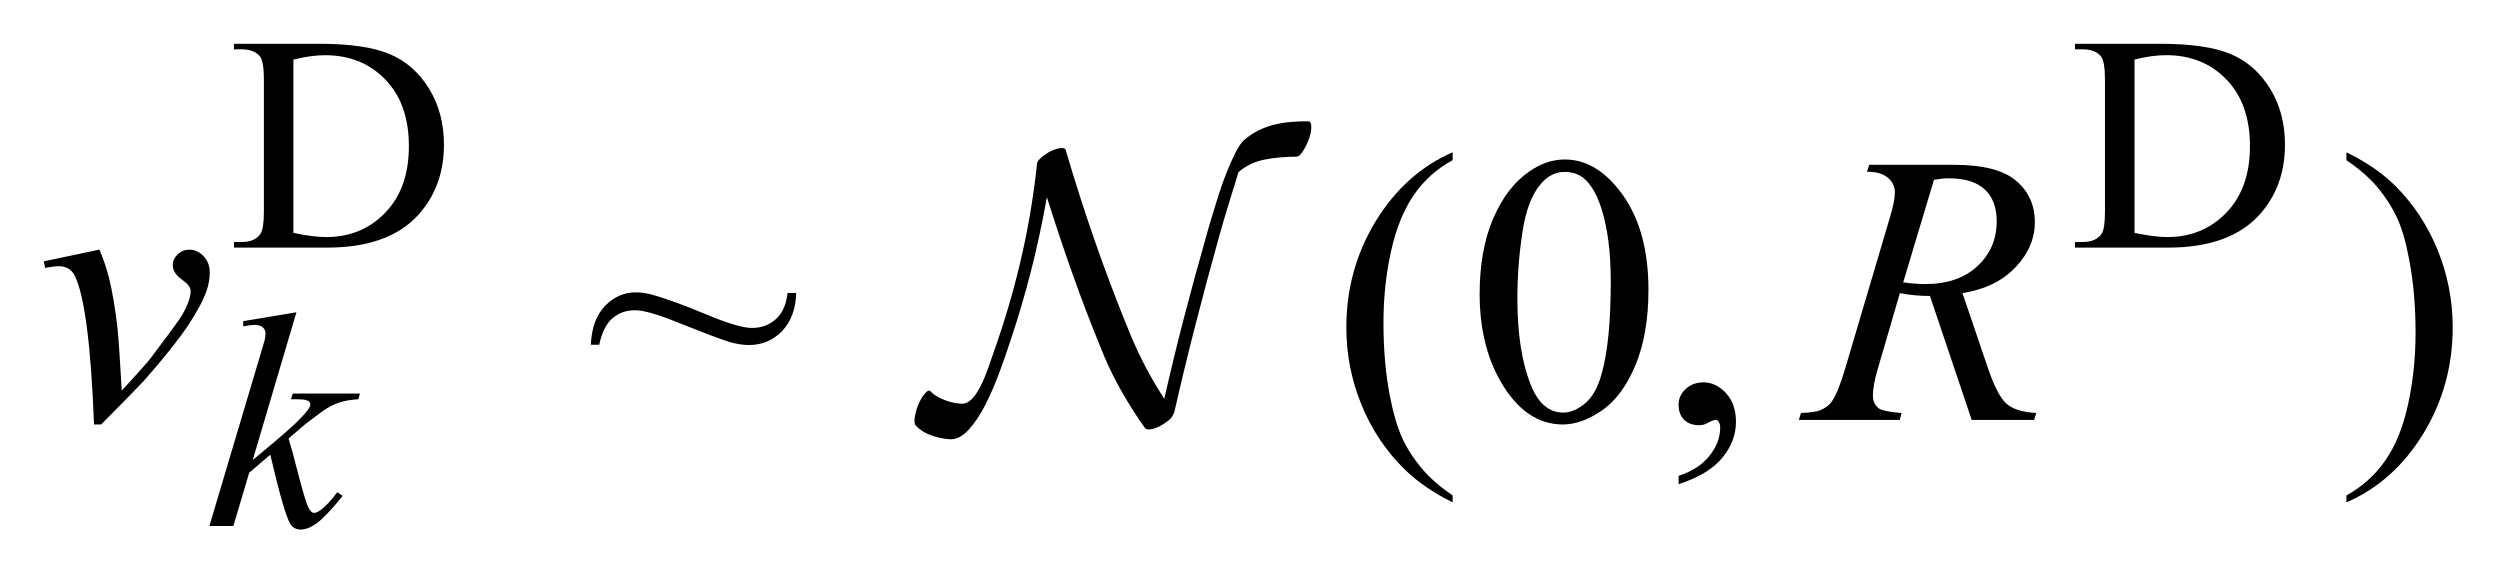 <?xml version="1.0" encoding="UTF-8"?>
<!DOCTYPE svg PUBLIC '-//W3C//DTD SVG 1.0//EN'
          'http://www.w3.org/TR/2001/REC-SVG-20010904/DTD/svg10.dtd'>
<svg stroke-dasharray="none" shape-rendering="auto" xmlns="http://www.w3.org/2000/svg" font-family="'Dialog'" text-rendering="auto" width="90" fill-opacity="1" color-interpolation="auto" color-rendering="auto" preserveAspectRatio="xMidYMid meet" font-size="12px" viewBox="0 0 90 21" fill="black" xmlns:xlink="http://www.w3.org/1999/xlink" stroke="black" image-rendering="auto" stroke-miterlimit="10" stroke-linecap="square" stroke-linejoin="miter" font-style="normal" stroke-width="1" height="21" stroke-dashoffset="0" font-weight="normal" stroke-opacity="1"
><!--Generated by the Batik Graphics2D SVG Generator--><defs id="genericDefs"
  /><g
  ><defs id="defs1"
    ><clipPath clipPathUnits="userSpaceOnUse" id="clipPath1"
      ><path d="M-1 -1 L56.025 -1 L56.025 12.096 L-1 12.096 L-1 -1 Z"
      /></clipPath
      ><clipPath clipPathUnits="userSpaceOnUse" id="clipPath2"
      ><path d="M-0 -0 L-0 11.097 L55.025 11.097 L55.025 -0 Z"
      /></clipPath
    ></defs
    ><g transform="scale(1.576,1.576) translate(1,1)"
    ><path d="M4.344 4.655 L4.344 4.528 L4.523 4.528 C4.724 4.528 4.867 4.465 4.951 4.339 C5.002 4.263 5.028 4.094 5.028 3.831 L5.028 0.824 C5.028 0.533 4.995 0.352 4.93 0.278 C4.839 0.177 4.703 0.127 4.523 0.127 L4.344 0.127 L4.344 0 L6.282 0 C6.994 0 7.535 0.079 7.906 0.237 C8.277 0.395 8.576 0.658 8.802 1.027 C9.028 1.396 9.141 1.821 9.141 2.304 C9.141 2.951 8.939 3.493 8.537 3.928 C8.085 4.413 7.397 4.656 6.472 4.656 L4.344 4.656 ZM5.703 4.319 C6 4.383 6.25 4.415 6.451 4.415 C6.994 4.415 7.445 4.228 7.803 3.855 C8.161 3.482 8.34 2.977 8.34 2.338 C8.34 1.695 8.161 1.188 7.802 0.817 C7.444 0.446 6.984 0.261 6.422 0.261 C6.211 0.261 5.971 0.294 5.702 0.361 L5.702 4.319 Z" stroke="none" clip-path="url(#clipPath2)"
    /></g
    ><g transform="matrix(1.576,0,0,1.576,1.576,1.576)"
    ><path d="M46.398 4.655 L46.398 4.528 L46.577 4.528 C46.778 4.528 46.922 4.465 47.006 4.339 C47.058 4.263 47.083 4.094 47.083 3.831 L47.083 0.824 C47.083 0.533 47.051 0.352 46.984 0.278 C46.893 0.177 46.757 0.127 46.577 0.127 L46.398 0.127 L46.398 0 L48.336 0 C49.048 0 49.589 0.079 49.96 0.237 C50.331 0.395 50.63 0.658 50.856 1.027 C51.083 1.396 51.195 1.821 51.195 2.304 C51.195 2.951 50.994 3.493 50.591 3.928 C50.139 4.413 49.45 4.656 48.526 4.656 L46.398 4.656 ZM47.758 4.319 C48.055 4.383 48.304 4.415 48.506 4.415 C49.049 4.415 49.499 4.228 49.858 3.855 C50.217 3.482 50.395 2.976 50.395 2.337 C50.395 1.694 50.216 1.187 49.858 0.816 C49.5 0.445 49.04 0.26 48.478 0.26 C48.267 0.26 48.027 0.293 47.758 0.36 L47.758 4.319 Z" stroke="none" clip-path="url(#clipPath2)"
    /></g
    ><g transform="matrix(1.576,0,0,1.576,1.576,1.576)"
    ><path d="M16.99 5.691 L17.188 5.691 C17.176 6.063 17.067 6.355 16.862 6.565 C16.657 6.776 16.406 6.881 16.11 6.881 C15.975 6.881 15.83 6.859 15.675 6.815 C15.519 6.77 15.118 6.619 14.47 6.361 C14.018 6.178 13.698 6.087 13.507 6.087 C13.301 6.087 13.129 6.149 12.988 6.272 C12.847 6.395 12.747 6.596 12.689 6.874 L12.496 6.874 C12.514 6.487 12.622 6.191 12.822 5.986 C13.021 5.781 13.256 5.678 13.526 5.678 C13.655 5.678 13.787 5.699 13.922 5.739 C14.227 5.825 14.628 5.972 15.125 6.179 C15.622 6.387 15.972 6.491 16.174 6.491 C16.394 6.491 16.579 6.423 16.728 6.285 C16.877 6.147 16.964 5.949 16.99 5.691 Z" stroke="none" clip-path="url(#clipPath2)"
    /></g
    ><g transform="matrix(1.576,0,0,1.576,1.576,1.576)"
    ><path d="M32.182 10.316 L32.182 10.475 C31.74 10.257 31.369 10.002 31.074 9.71 C30.652 9.294 30.327 8.804 30.097 8.239 C29.868 7.675 29.754 7.089 29.754 6.481 C29.754 5.592 29.979 4.782 30.427 4.049 C30.876 3.317 31.46 2.793 32.182 2.478 L32.182 2.658 C31.822 2.853 31.525 3.119 31.293 3.458 C31.061 3.797 30.889 4.225 30.774 4.743 C30.66 5.262 30.602 5.804 30.602 6.368 C30.602 6.981 30.651 7.539 30.748 8.041 C30.824 8.437 30.917 8.754 31.025 8.993 C31.133 9.232 31.279 9.462 31.463 9.682 C31.646 9.905 31.886 10.116 32.182 10.316 Z" stroke="none" clip-path="url(#clipPath2)"
    /></g
    ><g transform="matrix(1.576,0,0,1.576,1.576,1.576)"
    ><path d="M32.799 5.713 C32.799 5.048 32.902 4.475 33.107 3.995 C33.313 3.515 33.586 3.158 33.925 2.922 C34.189 2.736 34.461 2.643 34.743 2.643 C35.2 2.643 35.61 2.871 35.973 3.327 C36.428 3.891 36.655 4.657 36.655 5.622 C36.655 6.299 36.555 6.873 36.356 7.346 C36.157 7.82 35.903 8.162 35.593 8.376 C35.283 8.589 34.986 8.696 34.698 8.696 C34.129 8.696 33.655 8.368 33.277 7.712 C32.959 7.158 32.799 6.492 32.799 5.713 ZM33.661 5.82 C33.661 6.622 33.762 7.277 33.965 7.784 C34.132 8.212 34.381 8.425 34.712 8.425 C34.87 8.425 35.034 8.356 35.204 8.217 C35.374 8.078 35.504 7.845 35.592 7.518 C35.727 7.026 35.794 6.33 35.794 5.434 C35.794 4.768 35.724 4.214 35.583 3.77 C35.478 3.44 35.341 3.207 35.174 3.069 C35.054 2.974 34.908 2.927 34.738 2.927 C34.539 2.927 34.361 3.014 34.206 3.189 C33.995 3.427 33.852 3.801 33.775 4.311 C33.698 4.821 33.661 5.324 33.661 5.82 Z" stroke="none" clip-path="url(#clipPath2)"
    /></g
    ><g transform="matrix(1.576,0,0,1.576,1.576,1.576)"
    ><path d="M37.344 10.059 L37.344 9.869 C37.646 9.772 37.88 9.621 38.046 9.416 C38.211 9.211 38.294 8.994 38.294 8.765 C38.294 8.71 38.28 8.664 38.254 8.627 C38.233 8.602 38.213 8.589 38.192 8.589 C38.16 8.589 38.089 8.617 37.981 8.675 C37.928 8.7 37.873 8.713 37.814 8.713 C37.67 8.713 37.556 8.672 37.471 8.589 C37.386 8.506 37.343 8.391 37.343 8.244 C37.343 8.104 37.399 7.983 37.508 7.884 C37.618 7.783 37.752 7.734 37.91 7.734 C38.103 7.734 38.276 7.816 38.427 7.981 C38.578 8.146 38.654 8.364 38.654 8.636 C38.654 8.931 38.55 9.205 38.34 9.459 C38.131 9.713 37.799 9.912 37.344 10.059 Z" stroke="none" clip-path="url(#clipPath2)"
    /></g
    ><g transform="matrix(1.576,0,0,1.576,1.576,1.576)"
    ><path d="M52.598 2.66 L52.598 2.48 C53.043 2.695 53.414 2.948 53.71 3.241 C54.13 3.659 54.453 4.15 54.683 4.713 C54.912 5.276 55.026 5.863 55.026 6.474 C55.026 7.363 54.802 8.172 54.355 8.905 C53.908 9.638 53.323 10.161 52.598 10.476 L52.598 10.317 C52.958 10.12 53.255 9.852 53.489 9.515 C53.723 9.178 53.895 8.75 54.008 8.23 C54.121 7.709 54.178 7.167 54.178 6.603 C54.178 5.993 54.129 5.435 54.032 4.931 C53.959 4.535 53.867 4.219 53.758 3.981 C53.648 3.743 53.502 3.514 53.32 3.293 C53.137 3.072 52.896 2.861 52.598 2.66 Z" stroke="none" clip-path="url(#clipPath2)"
    /></g
    ><g transform="matrix(1.576,0,0,1.576,1.576,1.576)"
    ><path d="M5.771 6.133 L4.773 9.508 L5.173 9.175 C5.611 8.813 5.895 8.545 6.027 8.371 C6.069 8.313 6.09 8.271 6.09 8.24 C6.09 8.219 6.083 8.2 6.069 8.182 C6.055 8.164 6.028 8.149 5.987 8.138 C5.946 8.127 5.874 8.12 5.771 8.12 L5.648 8.12 L5.687 7.99 L7.222 7.99 L7.186 8.12 C7.011 8.13 6.859 8.156 6.731 8.201 C6.604 8.246 6.48 8.312 6.361 8.398 C6.125 8.57 5.969 8.689 5.894 8.756 L5.592 9.017 C5.643 9.182 5.707 9.412 5.781 9.707 C5.907 10.196 5.993 10.487 6.037 10.579 C6.081 10.67 6.127 10.716 6.174 10.716 C6.214 10.716 6.26 10.696 6.315 10.657 C6.437 10.57 6.566 10.432 6.705 10.242 L6.828 10.328 C6.573 10.641 6.377 10.848 6.242 10.947 C6.106 11.047 5.982 11.096 5.869 11.096 C5.771 11.096 5.695 11.059 5.641 10.983 C5.547 10.848 5.391 10.316 5.174 9.387 L4.693 9.796 L4.331 11.015 L3.783 11.015 L4.949 7.098 L5.047 6.765 C5.059 6.707 5.065 6.658 5.065 6.614 C5.065 6.559 5.044 6.513 5 6.476 C4.957 6.439 4.894 6.421 4.812 6.421 C4.758 6.421 4.673 6.433 4.556 6.455 L4.556 6.335 L5.771 6.133 Z" stroke="none" clip-path="url(#clipPath2)"
    /></g
    ><g transform="matrix(1.576,0,0,1.576,1.576,1.576)"
    ><path d="M0 4.969 L1.271 4.702 C1.362 4.914 1.435 5.131 1.491 5.351 C1.57 5.676 1.634 6.06 1.685 6.504 C1.708 6.728 1.74 7.2 1.781 7.922 C2.147 7.526 2.366 7.281 2.436 7.188 C2.823 6.674 3.045 6.374 3.104 6.285 C3.201 6.134 3.268 6 3.306 5.886 C3.339 5.799 3.355 5.717 3.355 5.64 C3.355 5.566 3.287 5.479 3.15 5.382 C3.015 5.284 2.946 5.175 2.946 5.055 C2.946 4.963 2.984 4.882 3.058 4.81 C3.133 4.739 3.222 4.703 3.324 4.703 C3.447 4.703 3.555 4.753 3.649 4.851 C3.744 4.95 3.791 5.072 3.791 5.218 C3.791 5.364 3.767 5.505 3.72 5.639 C3.644 5.857 3.502 6.123 3.294 6.437 C3.085 6.751 2.75 7.171 2.287 7.698 C2.228 7.765 1.903 8.097 1.311 8.696 L1.148 8.696 C1.078 6.882 0.931 5.75 0.708 5.3 C0.635 5.154 0.513 5.081 0.343 5.081 C0.27 5.081 0.165 5.094 0.03 5.12 L0 4.969 Z" stroke="none" clip-path="url(#clipPath2)"
    /></g
    ><g transform="matrix(1.576,0,0,1.576,1.576,1.576)"
    ><path d="M44.039 8.593 L43.085 5.76 C42.862 5.763 42.634 5.741 42.398 5.696 L41.884 7.459 C41.817 7.688 41.782 7.882 41.782 8.039 C41.782 8.159 41.825 8.254 41.91 8.323 C41.974 8.374 42.15 8.412 42.437 8.434 L42.397 8.593 L40.09 8.593 L40.139 8.434 C40.356 8.425 40.502 8.404 40.578 8.37 C40.698 8.321 40.786 8.256 40.842 8.173 C40.936 8.038 41.034 7.8 41.137 7.459 L42.179 3.938 C42.249 3.703 42.284 3.521 42.284 3.392 C42.284 3.26 42.229 3.148 42.12 3.057 C42.01 2.966 41.852 2.921 41.646 2.924 L41.699 2.765 L43.643 2.765 C44.293 2.765 44.763 2.885 45.05 3.126 C45.337 3.367 45.481 3.684 45.481 4.076 C45.481 4.451 45.334 4.795 45.04 5.105 C44.745 5.416 44.341 5.613 43.828 5.696 L44.408 7.403 C44.549 7.821 44.69 8.093 44.831 8.219 C44.972 8.345 45.198 8.417 45.513 8.434 L45.464 8.593 L44.039 8.593 ZM42.474 5.45 C42.662 5.476 42.828 5.489 42.975 5.489 C43.48 5.489 43.878 5.352 44.171 5.078 C44.464 4.804 44.61 4.464 44.61 4.057 C44.61 3.739 44.519 3.495 44.336 3.326 C44.153 3.157 43.878 3.073 43.512 3.073 C43.418 3.073 43.307 3.084 43.177 3.107 L42.474 5.45 Z" stroke="none" clip-path="url(#clipPath2)"
    /></g
    ><g transform="matrix(1.576,0,0,1.576,1.576,1.576)"
    ><path d="M28.749 2.474 C28.701 2.544 28.656 2.579 28.614 2.579 C28.362 2.579 28.12 2.601 27.889 2.645 C27.658 2.689 27.454 2.788 27.281 2.94 C27.287 2.934 27.285 2.946 27.277 2.975 C27.268 3.005 27.249 3.069 27.218 3.169 C27.188 3.269 27.143 3.414 27.083 3.605 C27.023 3.795 26.948 4.049 26.858 4.366 C26.666 5.053 26.483 5.736 26.309 6.413 C26.135 7.09 25.97 7.773 25.814 8.46 L25.805 8.434 C25.805 8.475 25.781 8.519 25.733 8.566 C25.685 8.613 25.622 8.66 25.544 8.707 C25.454 8.76 25.372 8.792 25.296 8.804 C25.22 8.816 25.174 8.807 25.156 8.778 C25.114 8.719 25.073 8.663 25.034 8.607 C24.995 8.55 24.958 8.494 24.922 8.435 C24.772 8.206 24.632 7.969 24.503 7.726 C24.374 7.483 24.258 7.232 24.156 6.973 C23.922 6.404 23.702 5.831 23.499 5.256 C23.294 4.681 23.1 4.097 22.914 3.504 C22.817 4.05 22.7 4.597 22.562 5.146 C22.424 5.695 22.262 6.245 22.076 6.797 C22.01 7.002 21.929 7.235 21.833 7.497 C21.737 7.758 21.63 8.005 21.514 8.236 C21.397 8.467 21.267 8.662 21.126 8.817 C20.985 8.972 20.836 9.045 20.68 9.033 C20.596 9.027 20.513 9.013 20.432 8.993 C20.351 8.973 20.274 8.948 20.203 8.919 C20.083 8.865 19.987 8.798 19.915 8.716 C19.891 8.687 19.883 8.633 19.893 8.553 C19.902 8.474 19.924 8.385 19.96 8.284 C20.008 8.161 20.062 8.064 20.122 7.994 C20.182 7.924 20.227 7.906 20.257 7.941 C20.317 8.005 20.401 8.061 20.509 8.108 C20.641 8.172 20.788 8.211 20.95 8.222 C21.034 8.228 21.112 8.198 21.184 8.13 C21.256 8.063 21.325 7.964 21.392 7.835 C21.458 7.706 21.522 7.552 21.585 7.372 C21.648 7.193 21.716 6.998 21.788 6.787 C22.016 6.118 22.205 5.447 22.355 4.775 C22.505 4.103 22.616 3.426 22.688 2.746 L22.688 2.755 C22.682 2.719 22.704 2.677 22.755 2.627 C22.806 2.577 22.871 2.529 22.948 2.482 C23.044 2.429 23.131 2.397 23.209 2.385 C23.287 2.373 23.332 2.388 23.344 2.429 C23.554 3.145 23.781 3.851 24.024 4.547 C24.267 5.242 24.529 5.933 24.812 6.621 C25.034 7.155 25.295 7.65 25.596 8.108 C25.734 7.498 25.881 6.892 26.037 6.29 C26.193 5.688 26.358 5.083 26.532 4.473 C26.586 4.273 26.636 4.1 26.681 3.953 C26.726 3.806 26.777 3.642 26.834 3.46 C26.891 3.278 26.953 3.105 27.019 2.94 C27.085 2.776 27.151 2.627 27.217 2.496 C27.283 2.364 27.346 2.268 27.406 2.21 C27.52 2.11 27.638 2.031 27.762 1.972 C27.884 1.913 28.011 1.869 28.14 1.84 C28.269 1.811 28.397 1.792 28.523 1.783 C28.649 1.774 28.769 1.77 28.883 1.77 C28.931 1.77 28.954 1.817 28.954 1.911 C28.954 1.999 28.931 2.101 28.883 2.219 C28.843 2.318 28.797 2.403 28.749 2.474 Z" stroke="none" clip-path="url(#clipPath2)"
    /></g
  ></g
></svg
>
